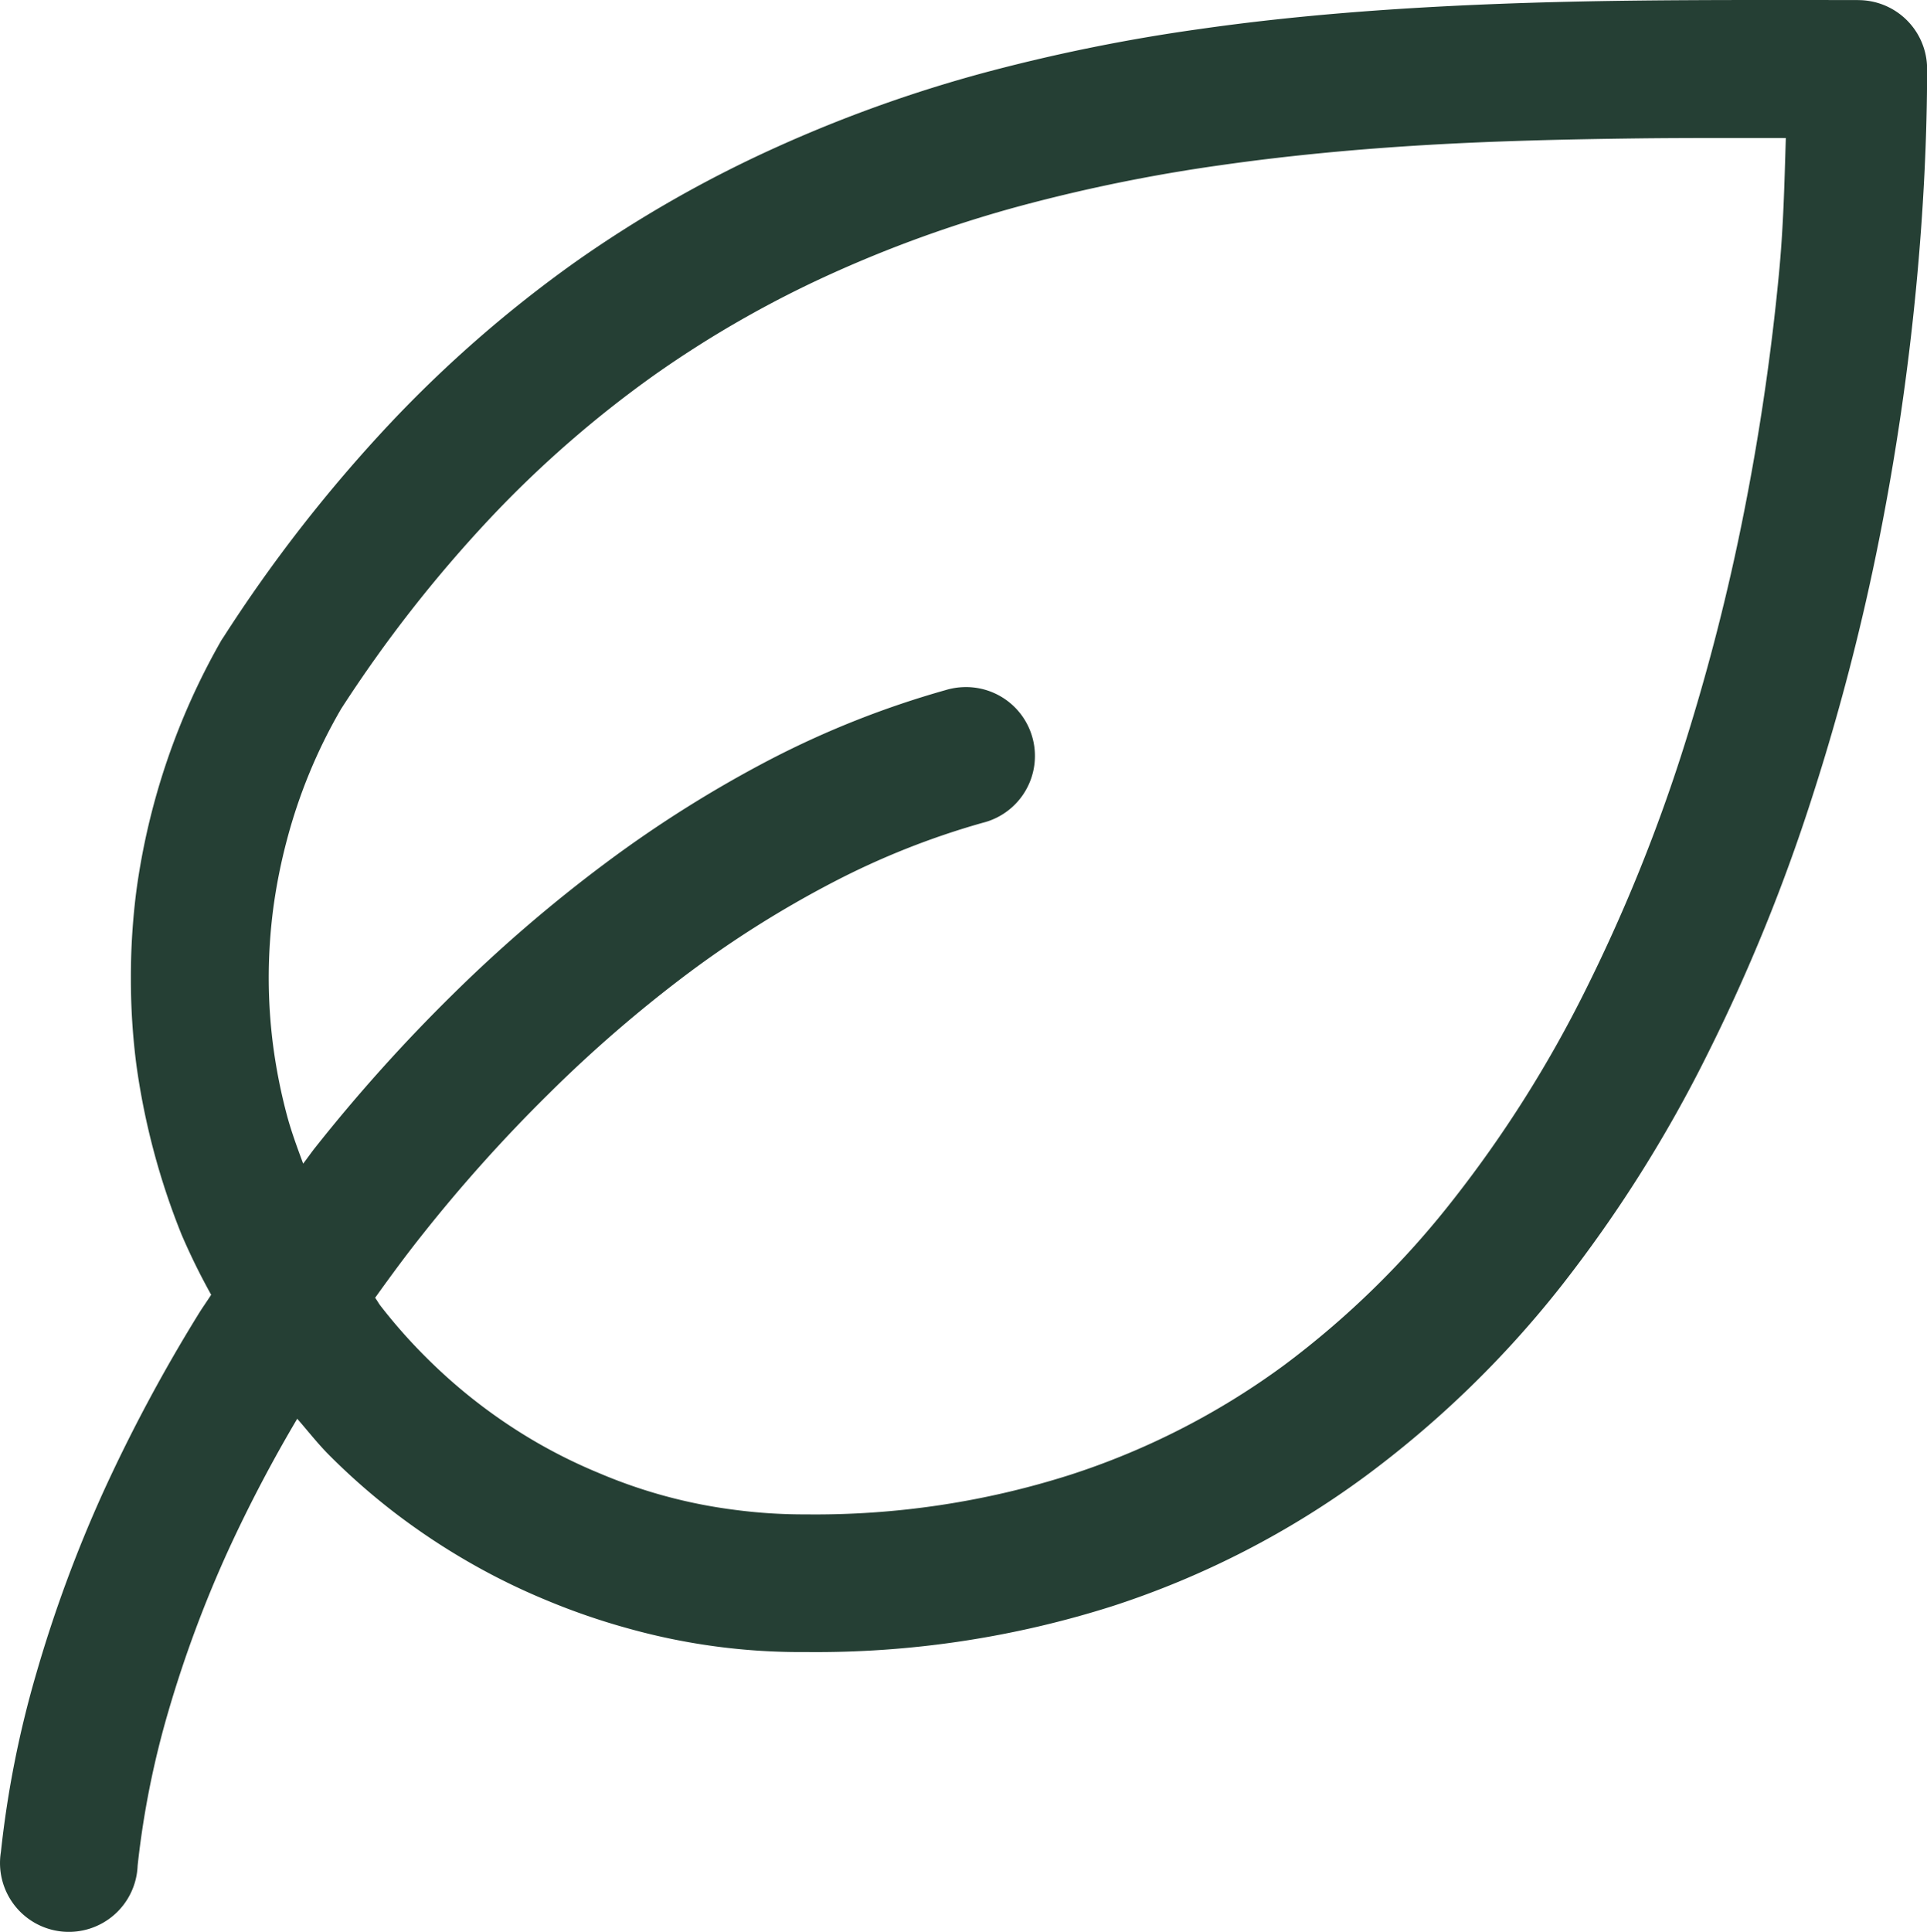<svg xmlns="http://www.w3.org/2000/svg" width="50.646" height="50.764" viewBox="0 0 50.646 50.764">
  <path id="np_leaf_3501175_000000" d="M55.064,6.249c-1.908,0-3.828-.007-5.757.014s-3.851.075-5.78.188-3.862.287-5.768.561A47.067,47.067,0,0,0,32.095,8.16a36.1,36.1,0,0,0-5.5,1.976,32.074,32.074,0,0,0-5.246,3,32.85,32.85,0,0,0-4.861,4.235A38.9,38.9,0,0,0,12.1,23c-.018.027-.036.052-.052.079a18.186,18.186,0,0,0-2.23,6.571,17.72,17.72,0,0,0-.145,2.3,17.523,17.523,0,0,0,.145,2.284,18.817,18.817,0,0,0,1.189,4.461,17.248,17.248,0,0,0,.776,1.576c-.115.179-.24.353-.35.534a42.484,42.484,0,0,0-2.485,4.647A35.227,35.227,0,0,0,7.193,50.2a26.934,26.934,0,0,0-.936,4.712,1.809,1.809,0,1,0,3.593.362,23.248,23.248,0,0,1,.814-4.075,31.455,31.455,0,0,1,1.59-4.26,37.588,37.588,0,0,1,1.791-3.41c.283.323.547.665.852.968a17.282,17.282,0,0,0,1.737,1.522,17.8,17.8,0,0,0,1.908,1.269A17.339,17.339,0,0,0,20.6,48.3a17.8,17.8,0,0,0,2.177.748,16.814,16.814,0,0,0,4.635.611,25.7,25.7,0,0,0,8.077-1.212,23.363,23.363,0,0,0,6.625-3.405,26.978,26.978,0,0,0,5.167-5.02,35.346,35.346,0,0,0,3.844-6.105,47.345,47.345,0,0,0,2.725-6.689,60.4,60.4,0,0,0,1.777-6.836c.448-2.252.76-4.45.961-6.53s.294-4.045.294-5.811a1.81,1.81,0,0,0-1.816-1.8ZM53.169,9.872c-.038,1.18-.059,2.329-.188,3.641-.19,1.967-.486,4.045-.907,6.171A56.929,56.929,0,0,1,50.417,26.1a44.149,44.149,0,0,1-2.523,6.185,31.87,31.87,0,0,1-3.457,5.474,23.378,23.378,0,0,1-4.464,4.369A19.712,19.712,0,0,1,34.367,45a22.044,22.044,0,0,1-6.958,1.042,13.867,13.867,0,0,1-1.87-.12,13.38,13.38,0,0,1-3.552-.961,13.787,13.787,0,0,1-1.63-.8,14.11,14.11,0,0,1-2.91-2.23,14.092,14.092,0,0,1-1.217-1.375c-.05-.066-.088-.14-.138-.206.414-.577.834-1.149,1.275-1.7a40.563,40.563,0,0,1,3.3-3.672A35.161,35.161,0,0,1,24.3,31.837a27.791,27.791,0,0,1,3.848-2.417,20.637,20.637,0,0,1,3.912-1.551,1.81,1.81,0,0,0-.482-3.566,1.845,1.845,0,0,0-.5.081A24.337,24.337,0,0,0,26.487,26.2a31.8,31.8,0,0,0-4.353,2.738,38.48,38.48,0,0,0-4.007,3.446,43.7,43.7,0,0,0-3.6,4.007c-.113.14-.215.292-.326.434-.154-.418-.31-.837-.425-1.266a14.483,14.483,0,0,1-.36-1.8,13.973,13.973,0,0,1-.12-1.818,14.174,14.174,0,0,1,.12-1.829,14.6,14.6,0,0,1,.36-1.8,13.929,13.929,0,0,1,.588-1.748,13.724,13.724,0,0,1,.816-1.657l.014-.025a35.268,35.268,0,0,1,3.925-5.02,29.167,29.167,0,0,1,4.323-3.767,28.4,28.4,0,0,1,4.651-2.657,32.791,32.791,0,0,1,4.952-1.777,43.584,43.584,0,0,1,5.232-1.067c1.784-.256,3.6-.427,5.449-.536s3.731-.151,5.623-.174c1.266-.014,2.544-.009,3.819-.009Z" transform="translate(-6.233 -6.248)" fill="#253f34"/>
</svg>
